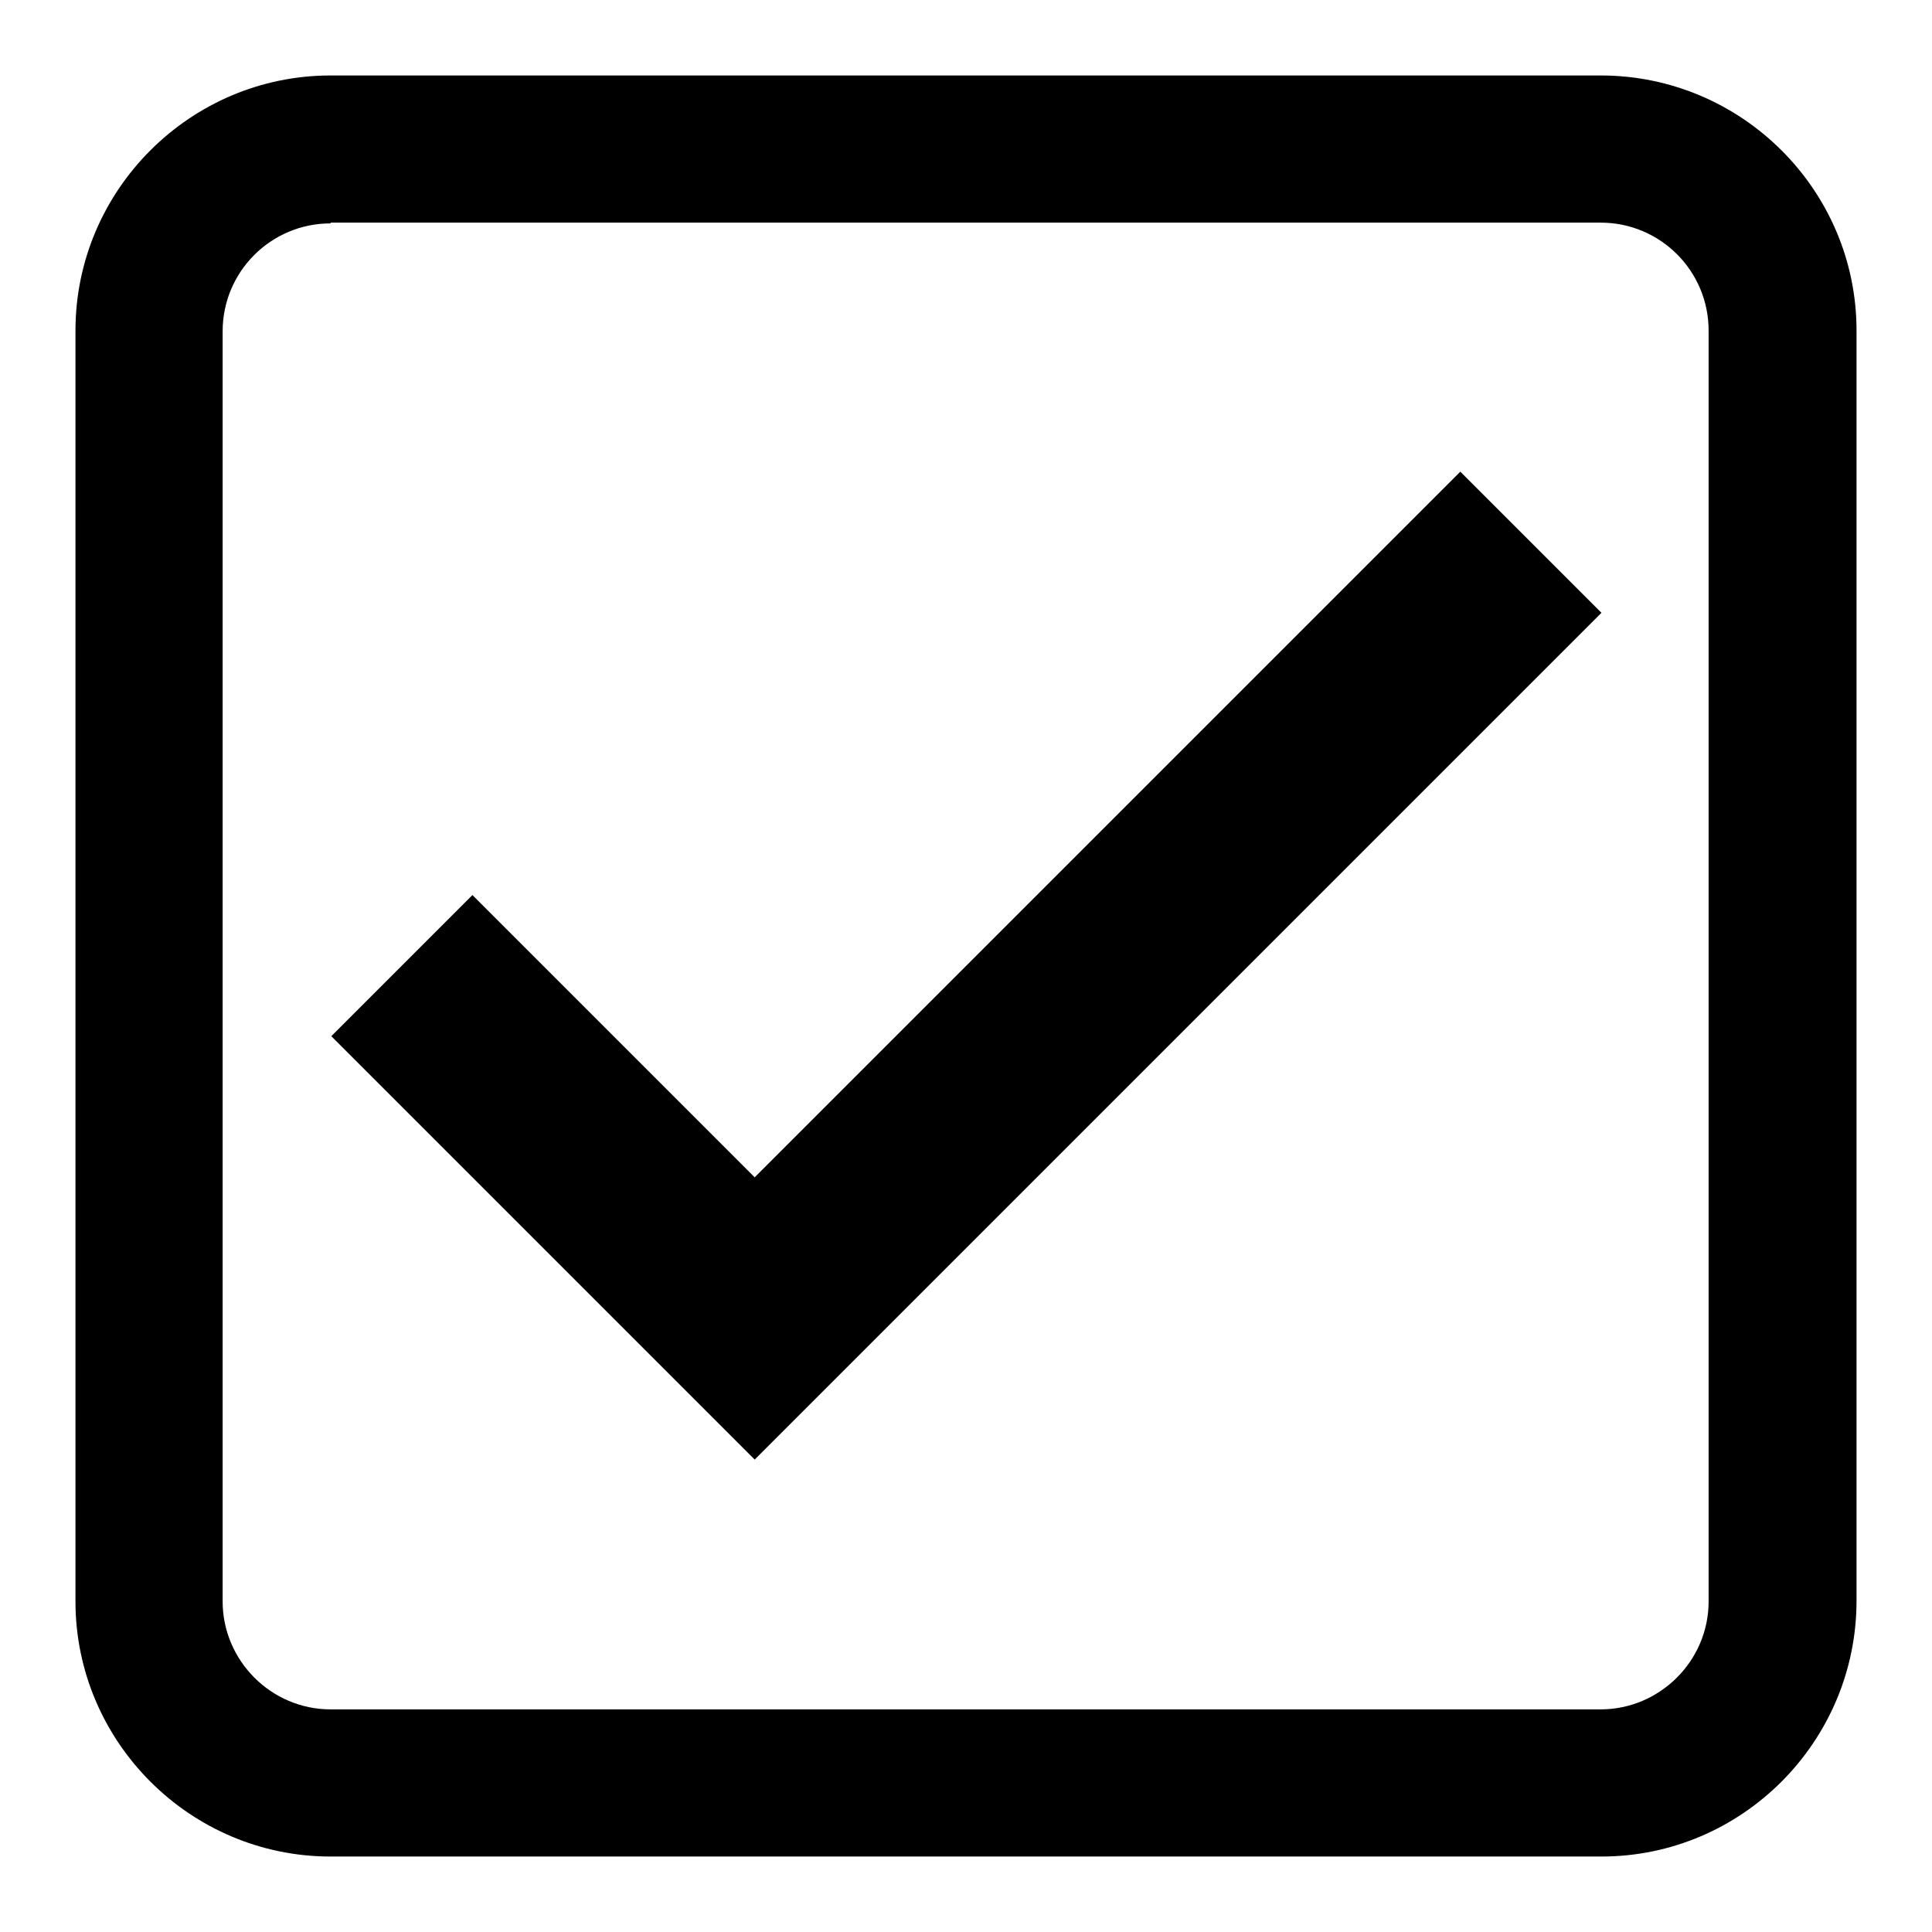 <?xml version="1.0" encoding="utf-8"?>
<!-- Svg Vector Icons : http://www.onlinewebfonts.com/icon -->
<!DOCTYPE svg PUBLIC "-//W3C//DTD SVG 1.1//EN" "http://www.w3.org/Graphics/SVG/1.1/DTD/svg11.dtd">
<svg version="1.1" xmlns="http://www.w3.org/2000/svg" xmlns:xlink="http://www.w3.org/1999/xlink" x="0px" y="0px" viewBox="0 0 256 256" enable-background="new 0 0 256 256" xml:space="preserve">
<g><g><path fill="#000000" d="M212.2,246H43.8C25.2,246,10,230.8,10,212.2V43.8C10,25.2,25.2,10,43.8,10h168.3c18.7,0,33.9,15.2,33.9,33.8v168.3C246,230.8,230.8,246,212.2,246z M43.8,29.6c-7.9,0-14.3,6.4-14.3,14.3v168.3c0,7.8,6.4,14.3,14.3,14.3h168.3c7.8,0,14.3-6.4,14.3-14.3V43.8c0-7.9-6.4-14.3-14.3-14.3H43.8z M100,156l-37.4-37.4l-18.7,18.7l37.4,37.4l18.7,18.7l18.7-18.7l0,0l93.5-93.5l-18.7-18.7L100,156z"/></g></g>
</svg>